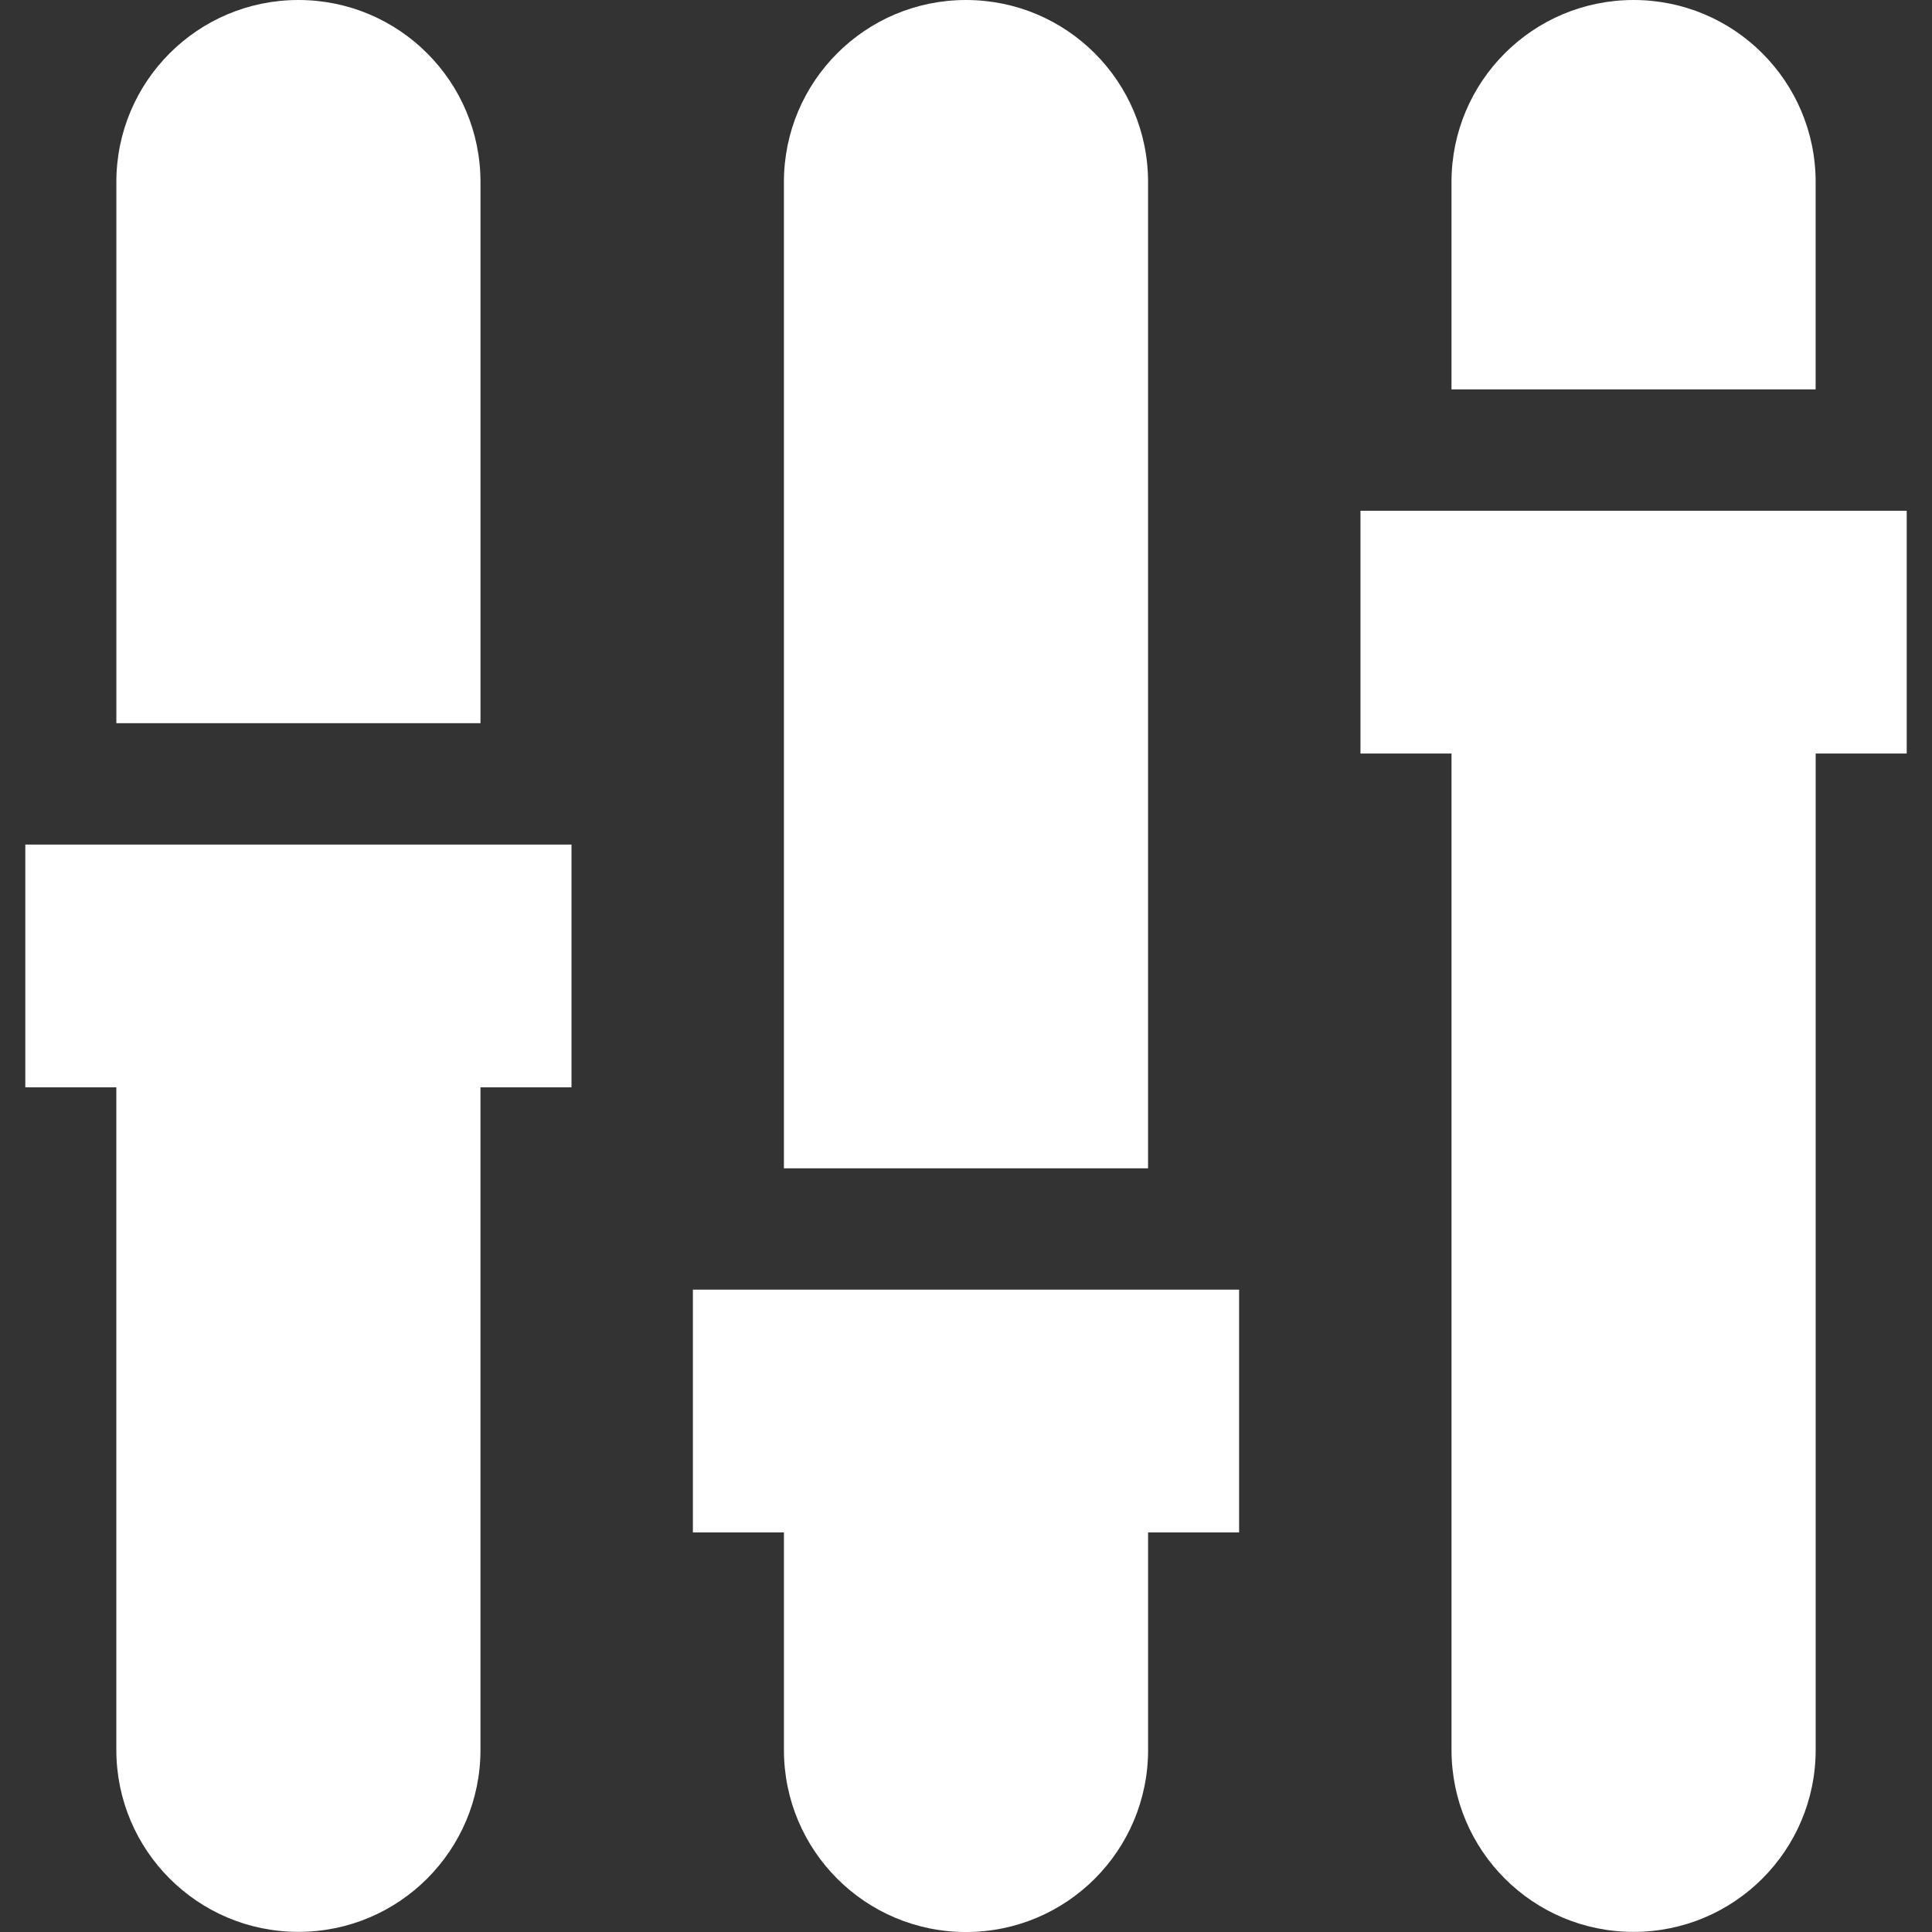 <?xml version="1.0" encoding="iso-8859-1"?>
<!-- Generator: Adobe Illustrator 16.0.0, SVG Export Plug-In . SVG Version: 6.00 Build 0)  -->
<!DOCTYPE svg PUBLIC "-//W3C//DTD SVG 1.1//EN" "http://www.w3.org/Graphics/SVG/1.1/DTD/svg11.dtd">
<svg xmlns="http://www.w3.org/2000/svg" xmlns:xlink="http://www.w3.org/1999/xlink" version="1.1" id="Capa_1" x="0px" y="0px" width="512px" height="512px" viewBox="0 0 99.248 99.248" style="enable-background:new 0 0 99.248 99.248;" xml:space="preserve">
<rect x="0" y="0" width="99.248" height="99.248" fill="#333333" stroke="none"/>
<g>
	<g>
		<path d="M24.683,9.354C24.683,4.184,20.5,0,15.33,0C10.16,0,5.977,4.184,5.977,9.354V37.15h18.706V9.354z" fill="#FFFFFF"/>
		<path d="M1.3,55.856h4.676v34.032c0,5.17,4.184,9.353,9.353,9.353c5.17,0,9.353-4.183,9.353-9.353V55.856h4.676V43.386H1.3V55.856    z" fill="#FFFFFF"/>
		<path d="M58.977,9.354c0-5.17-4.184-9.354-9.354-9.354c-5.169,0-9.353,4.184-9.353,9.354v50.662h18.706V9.354z" fill="#FFFFFF"/>
		<path d="M35.594,78.721h4.677v11.174c0,5.17,4.183,9.354,9.353,9.354c5.17,0,9.354-4.184,9.354-9.354V78.721h4.676V66.25H35.594    V78.721z" fill="#FFFFFF"/>
		<path d="M93.271,9.354c0-5.17-4.184-9.354-9.354-9.354c-5.169,0-9.353,4.184-9.353,9.354v10.649h18.706V9.354z" fill="#FFFFFF"/>
		<path d="M97.948,26.238h-28.06v12.471h4.677v51.18c0,5.17,4.184,9.353,9.353,9.353c5.17,0,9.354-4.183,9.354-9.353v-51.18h4.677    V26.238z" fill="#FFFFFF"/>
	</g>
</g>
<g>
</g>
<g>
</g>
<g>
</g>
<g>
</g>
<g>
</g>
<g>
</g>
<g>
</g>
<g>
</g>
<g>
</g>
<g>
</g>
<g>
</g>
<g>
</g>
<g>
</g>
<g>
</g>
<g>
</g>
</svg>
